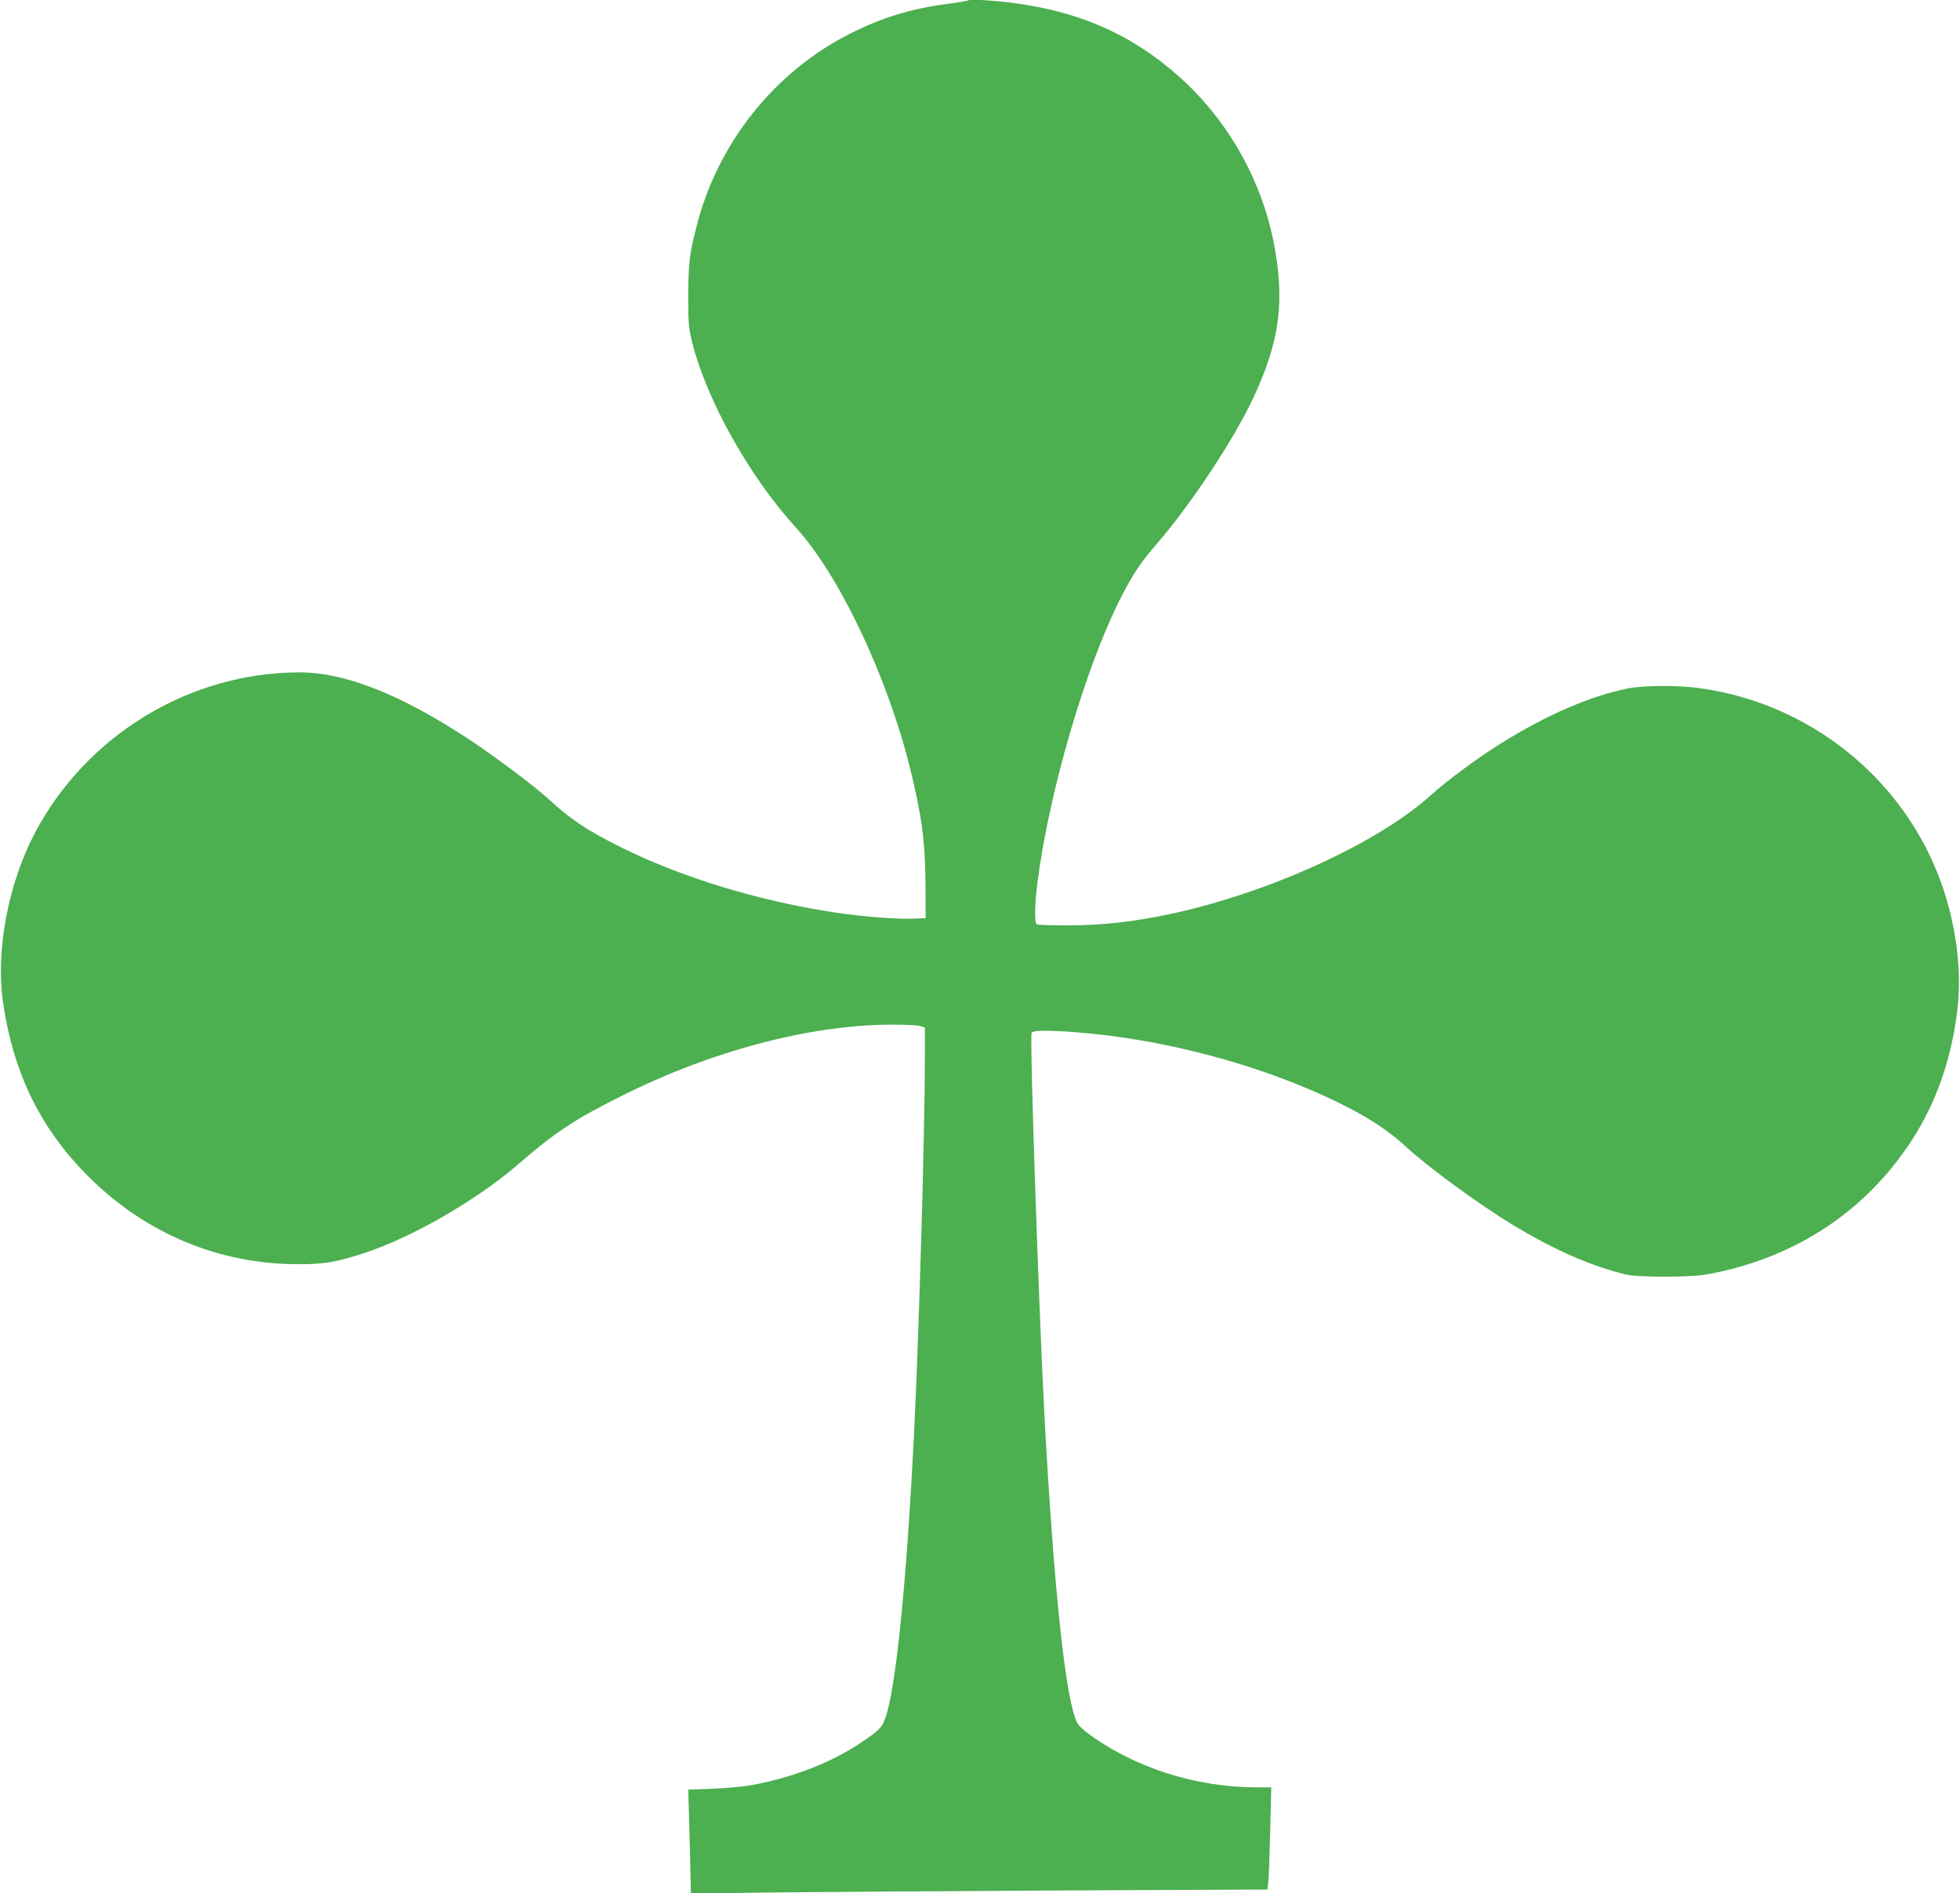 <?xml version="1.0" standalone="no"?>
<!DOCTYPE svg PUBLIC "-//W3C//DTD SVG 20010904//EN"
 "http://www.w3.org/TR/2001/REC-SVG-20010904/DTD/svg10.dtd">
<svg version="1.0" xmlns="http://www.w3.org/2000/svg"
 width="1280pt" height="1236pt" viewBox="0 0 1280 1236"
 preserveAspectRatio="xMidYMid meet">
<g transform="translate(0,1236) scale(0.1,-0.1)"
fill="#4caf50" stroke="none">
<path d="M6319 12356 c-2 -2 -60 -12 -129 -21 -239 -31 -430 -89 -641 -196
-497 -252 -867 -720 -1003 -1268 -44 -174 -51 -238 -51 -446 0 -185 2 -208 27
-307 96 -377 375 -873 676 -1203 281 -307 596 -969 745 -1570 75 -299 99 -479
101 -750 l1 -230 -85 -3 c-106 -4 -323 13 -500 39 -501 75 -1004 228 -1407
428 -220 110 -330 183 -474 317 -86 79 -352 279 -515 386 -444 293 -811 438
-1106 438 -720 0 -1395 -410 -1732 -1052 -171 -327 -253 -756 -208 -1088 66
-479 253 -856 583 -1175 366 -354 835 -547 1334 -549 179 -1 254 11 436 70
316 102 743 348 1014 583 238 206 363 290 665 441 595 299 1243 470 1777 470
89 0 173 -4 187 -10 l26 -10 0 -195 c0 -476 -38 -1788 -70 -2440 -50 -1000
-120 -1691 -191 -1880 -20 -55 -43 -77 -155 -152 -193 -131 -453 -231 -719
-279 -49 -9 -162 -19 -250 -23 l-160 -6 2 -80 c2 -44 5 -197 9 -339 l6 -259
547 7 c300 3 1147 9 1883 13 l1336 6 6 66 c3 36 8 186 12 334 l6 267 -98 0
c-400 1 -806 132 -1107 359 -27 20 -55 48 -62 62 -76 146 -153 870 -215 2024
-37 705 -96 2448 -83 2481 6 17 100 19 294 4 552 -43 1157 -200 1651 -431 226
-106 375 -200 503 -319 148 -136 483 -380 705 -514 270 -161 498 -261 730
-318 74 -18 418 -18 520 0 551 98 1005 384 1311 826 173 249 279 529 326 856
32 225 16 458 -48 707 -197 768 -858 1344 -1653 1443 -132 16 -347 14 -441 -4
-247 -49 -536 -174 -835 -361 -144 -89 -355 -246 -450 -332 -348 -317 -1069
-646 -1718 -783 -234 -49 -431 -71 -654 -72 -108 0 -201 3 -207 7 -16 9 -14
134 4 272 78 605 318 1420 550 1871 77 149 124 219 226 337 224 258 500 675
631 951 178 378 212 644 133 1036 -78 384 -281 751 -565 1022 -308 292 -650
456 -1091 521 -152 22 -328 33 -340 21z"/>
</g>
</svg>

